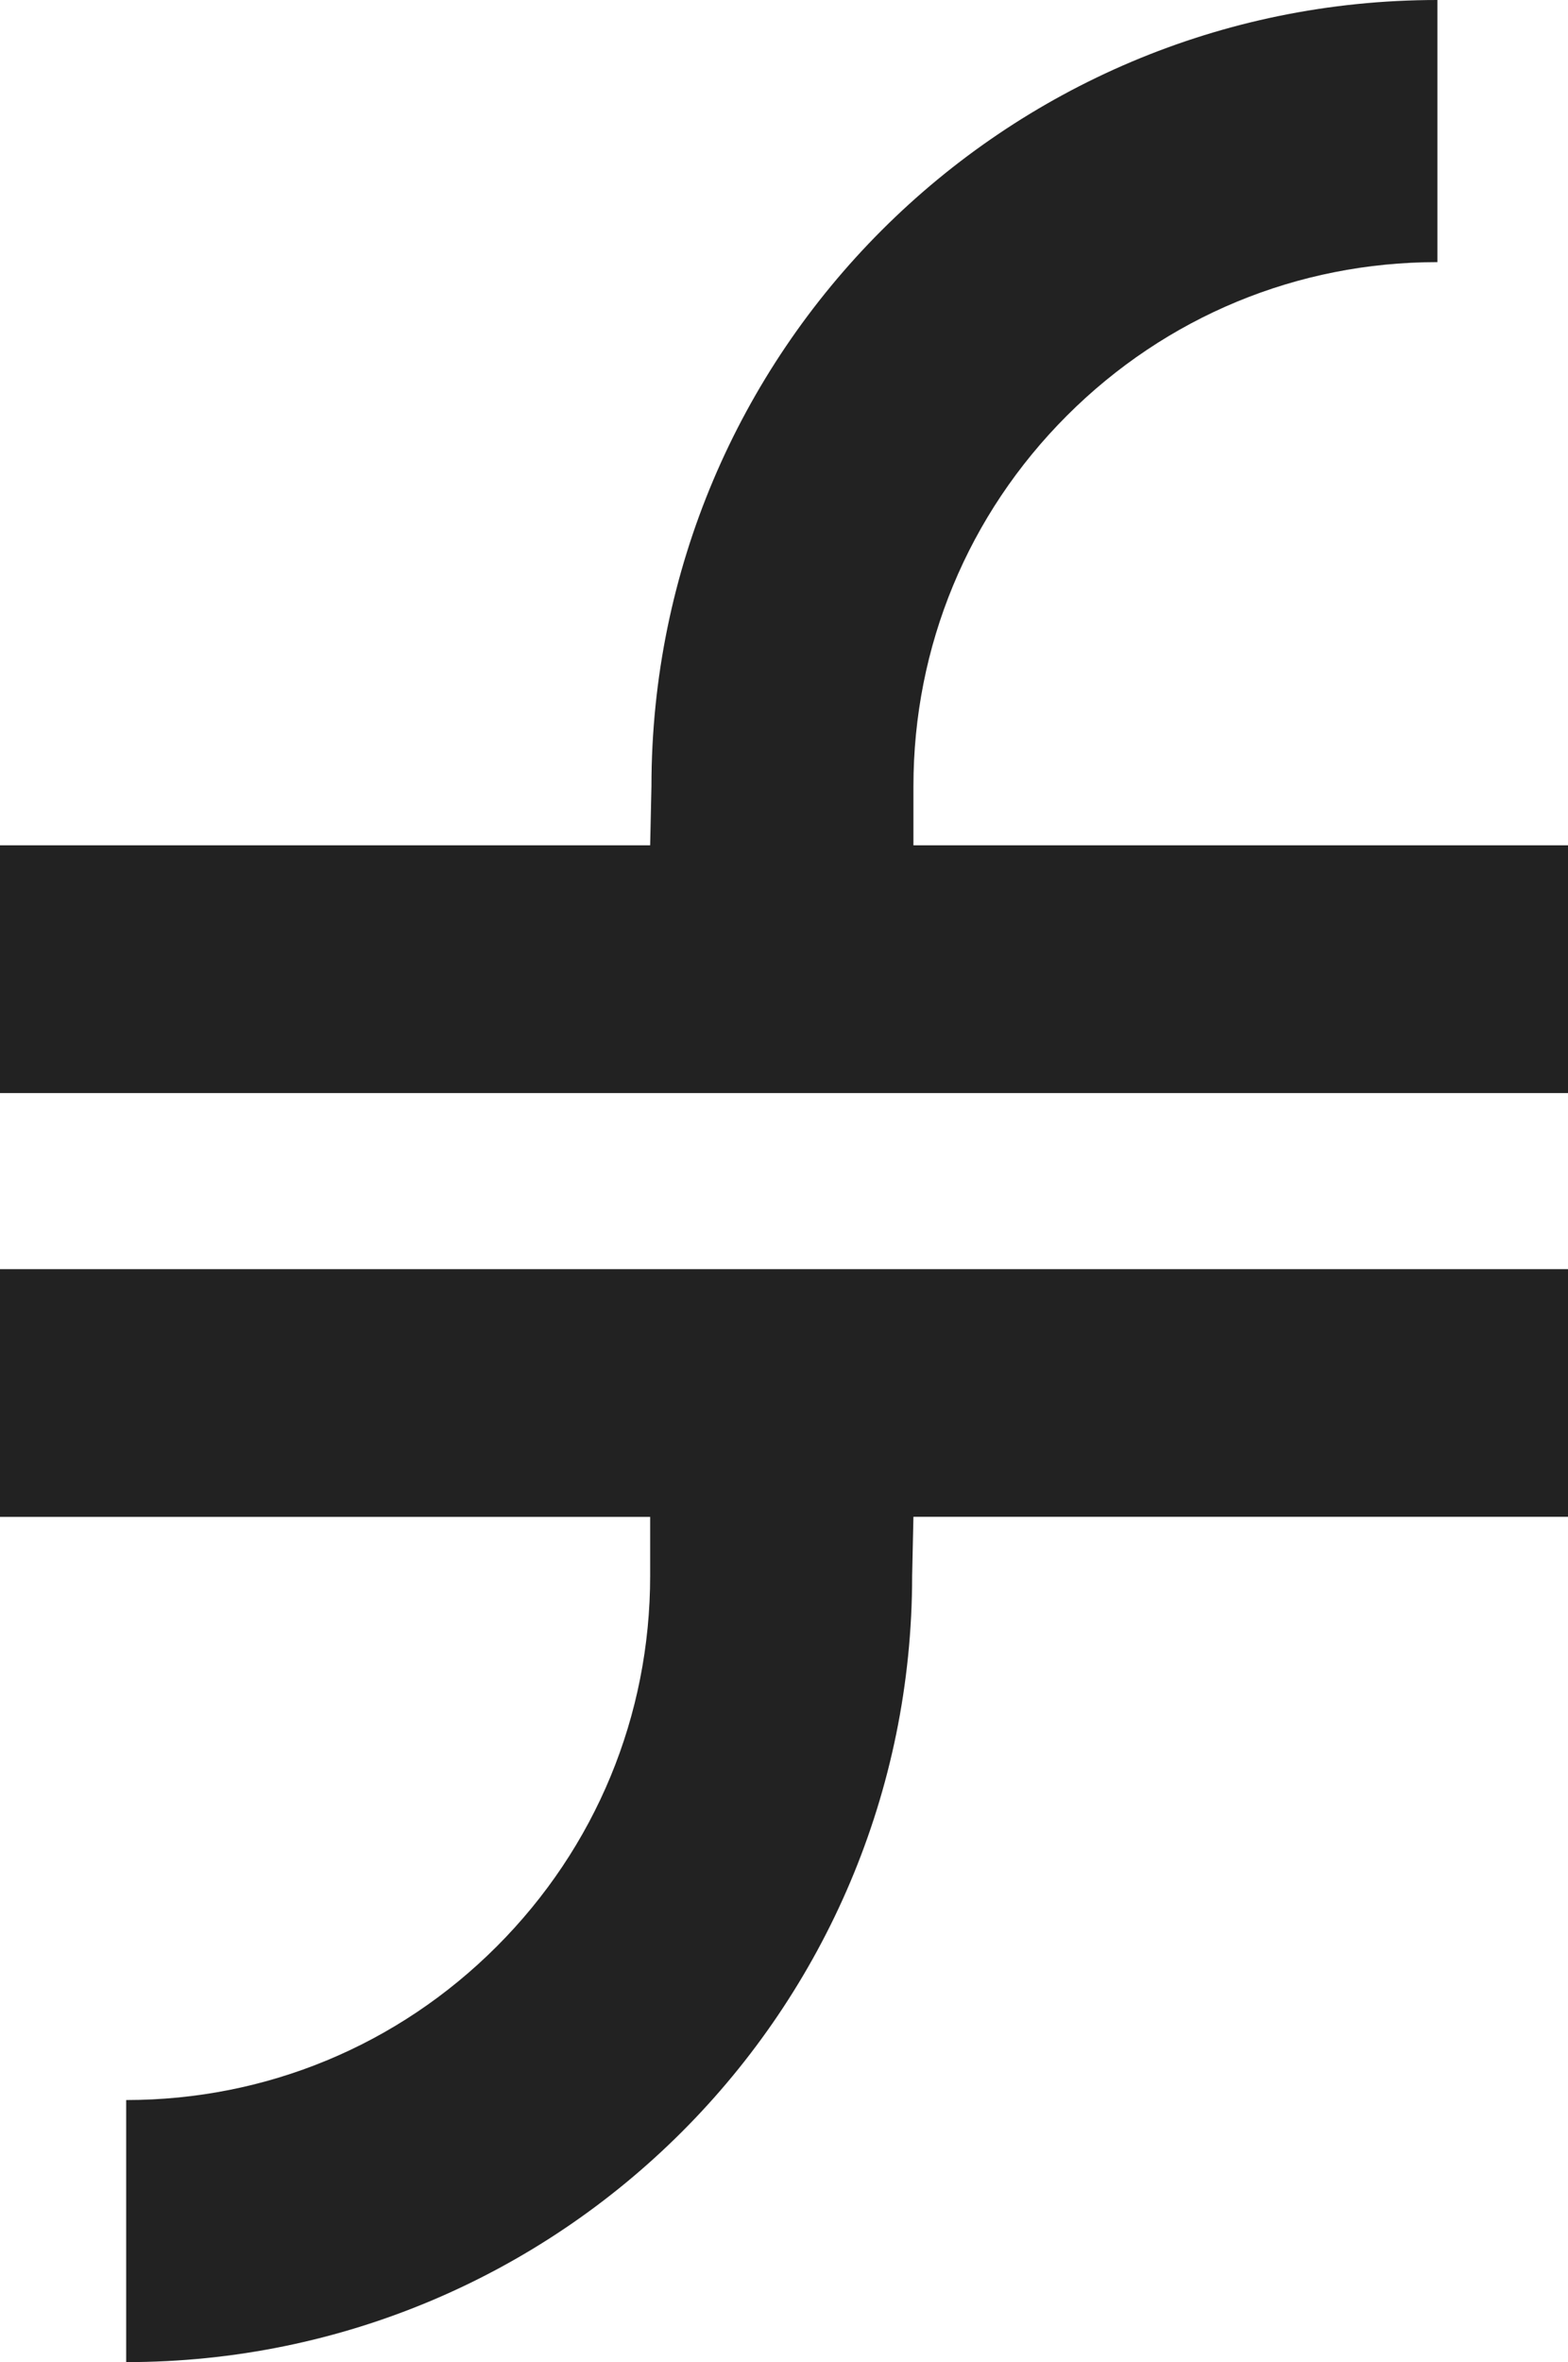 <svg xmlns="http://www.w3.org/2000/svg" viewBox="0 0 377.12 567.83"><path d="M219.69 203.19v-14.16c0-33.66 13.11-65.31 36.91-89.11 23.8-23.8 55.45-36.91 89.11-36.91V0C241.32 0 156.69 84.62 156.68 189.02l-.31 14.18H0v59.56h377.12V203.2H219.69zm157.43 101.89H0v59.56h156.37v14.16c0 33.66-13.11 65.31-36.91 89.11-23.8 23.8-55.45 36.91-89.11 36.91v63c104.39 0 189.02-84.62 189.03-189.02l.31-14.18h157.43v-59.56z" fill="#222"/></svg>